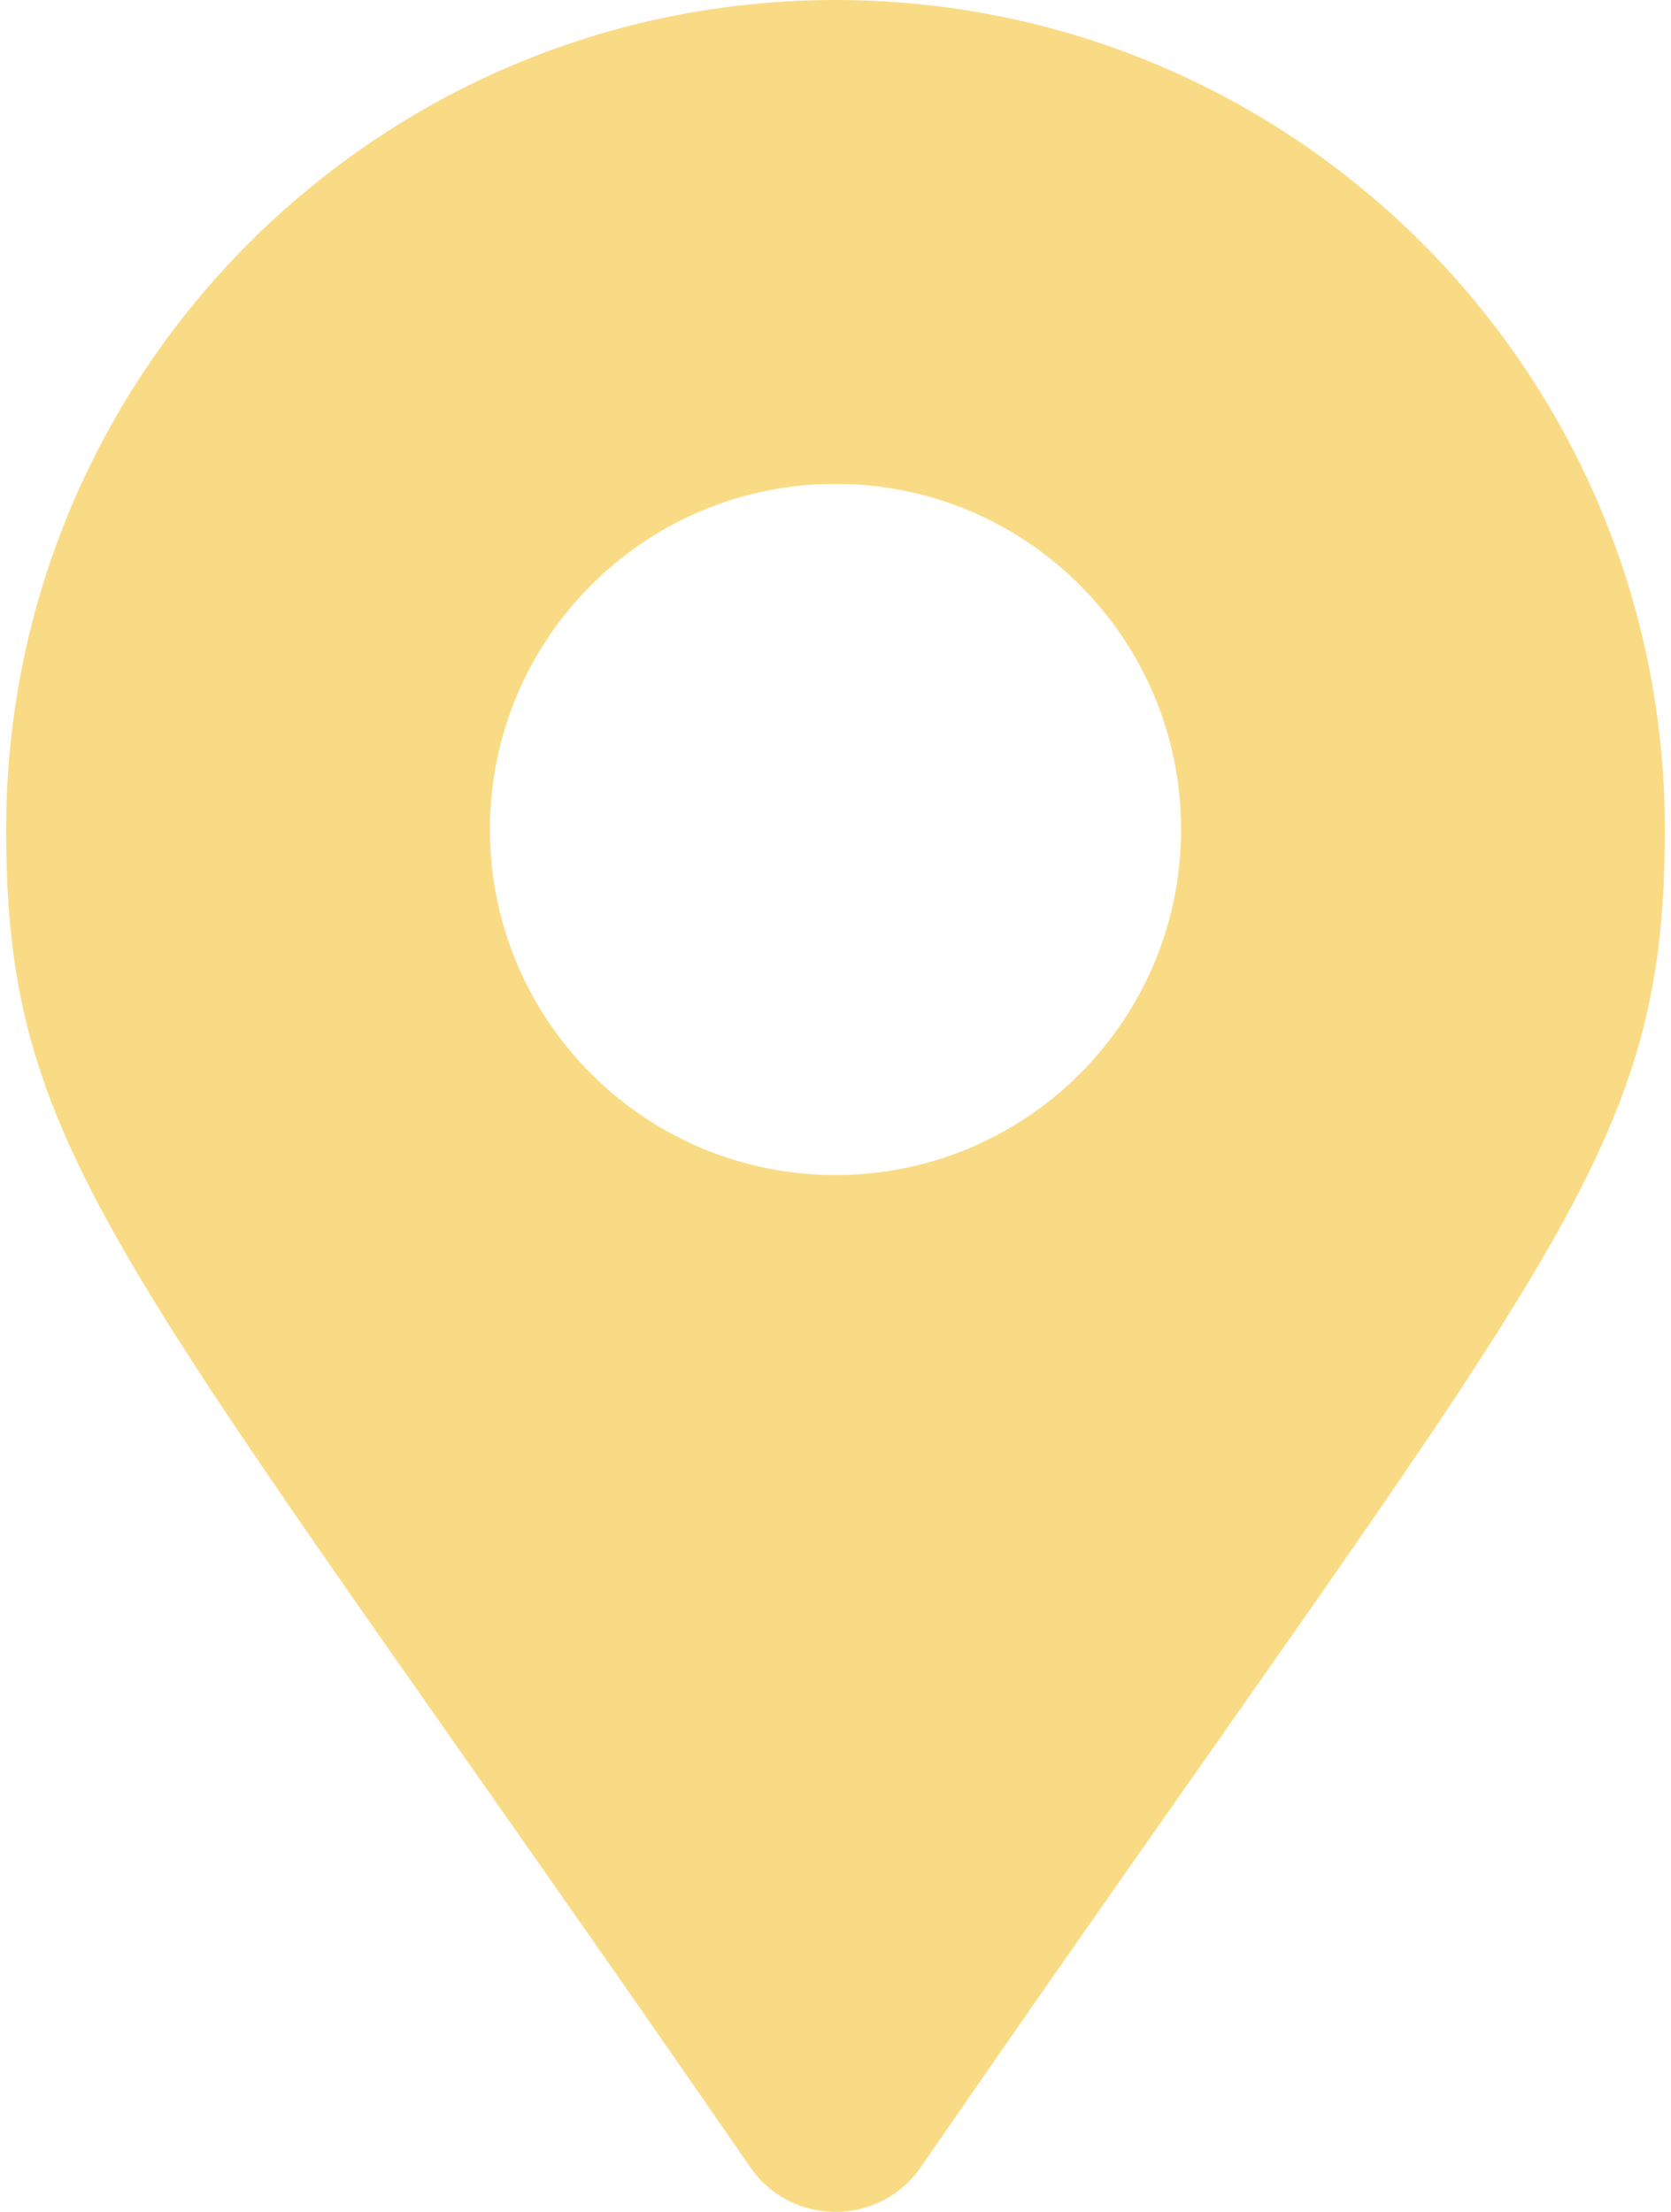 <svg width="34" height="45" viewBox="0 0 34 45" fill="none" xmlns="http://www.w3.org/2000/svg">
<path d="M15.266 44.092C2.495 25.579 0.125 23.679 0.125 16.875C0.125 7.555 7.68 0 17 0C26.32 0 33.875 7.555 33.875 16.875C33.875 23.679 31.505 25.579 18.734 44.092C17.896 45.303 16.104 45.303 15.266 44.092ZM17 23.906C20.883 23.906 24.031 20.758 24.031 16.875C24.031 12.992 20.883 9.844 17 9.844C13.117 9.844 9.969 12.992 9.969 16.875C9.969 20.758 13.117 23.906 17 23.906Z" fill="#FADB85"/>
</svg>
